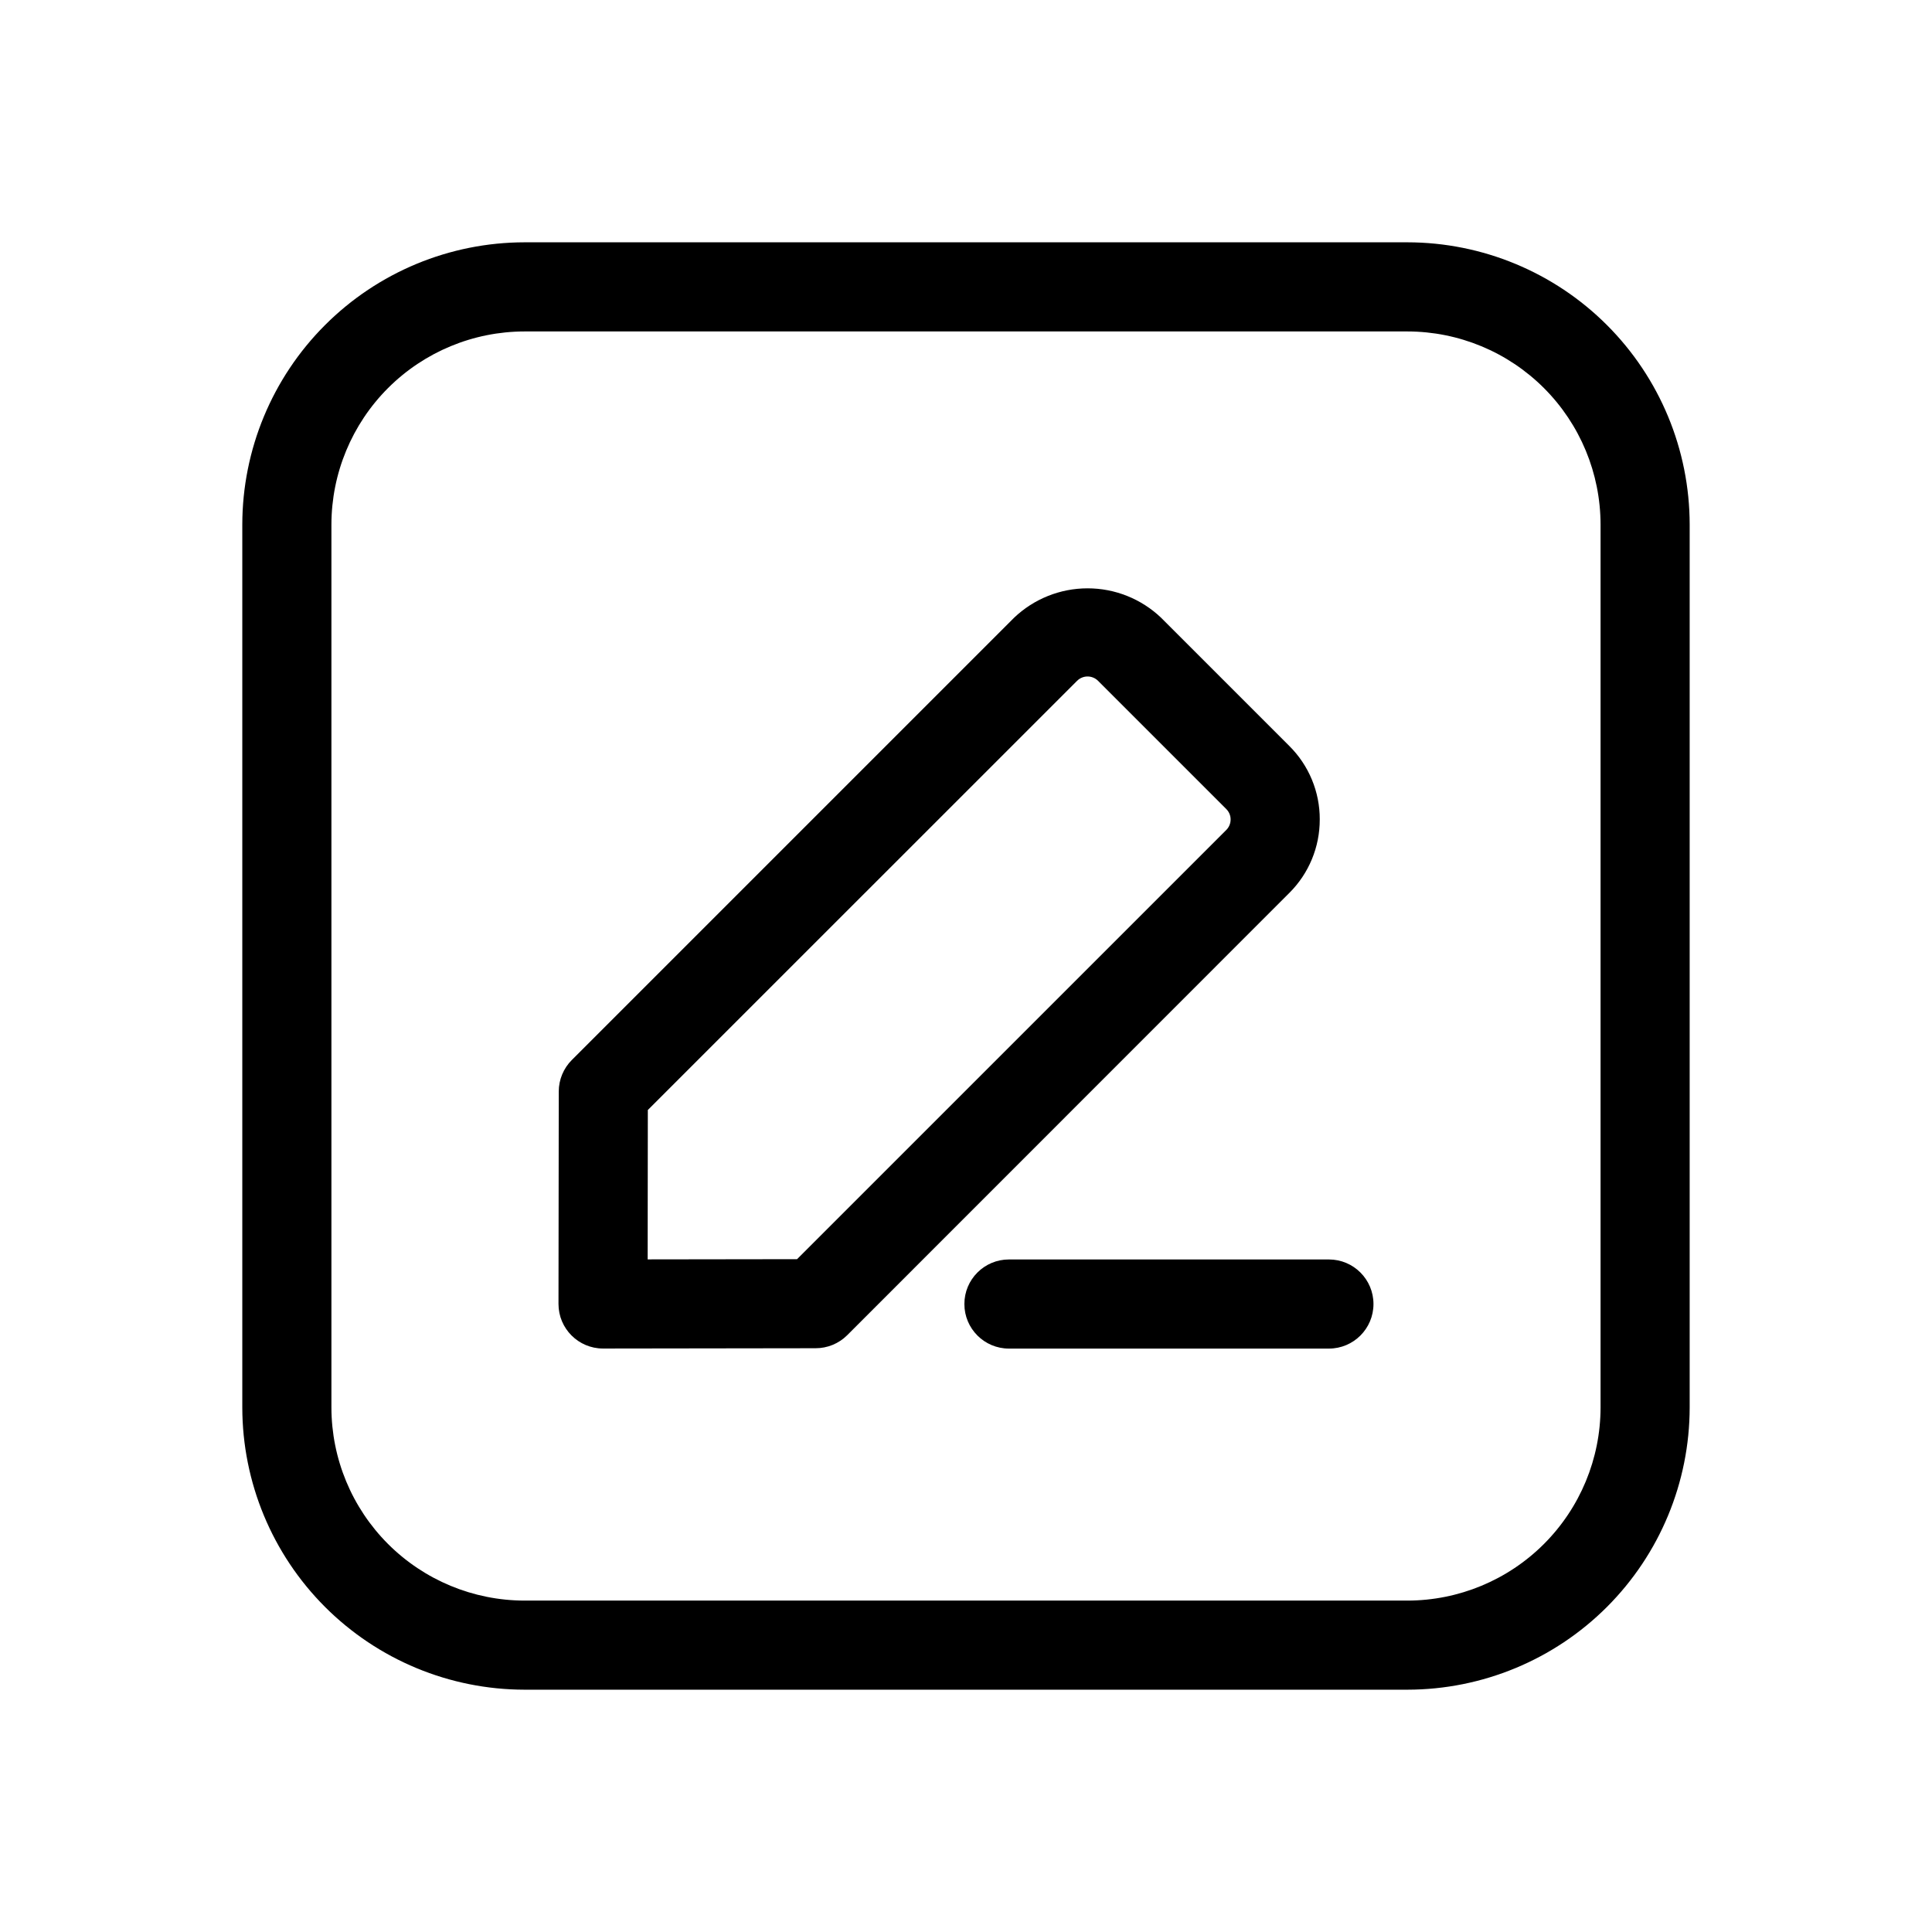 <?xml version="1.0" encoding="UTF-8"?>
<!-- Uploaded to: SVG Find, www.svgrepo.com, Generator: SVG Find Mixer Tools -->
<svg fill="#000000" width="800px" height="800px" version="1.1" viewBox="144 144 512 512" xmlns="http://www.w3.org/2000/svg">
 <path d="m493.75 361.16c0.023-7.309-2.883-14.32-8.07-19.473l-33.977-33.977h0.004c-5.254-5.008-12.23-7.797-19.484-7.797-7.254 0-14.23 2.789-19.484 7.797l-117.21 117.21c-2.207 2.211-3.453 5.211-3.453 8.336l-0.07 56.309c0 6.519 5.285 11.809 11.805 11.809l56.309-0.078c3.144 0.012 6.16-1.227 8.387-3.441l117.17-117.21c5.188-5.156 8.09-12.172 8.07-19.484zm-24.766 2.785-113.76 113.75-39.59 0.055 0.047-39.59 113.75-113.73c0.738-0.738 1.738-1.156 2.785-1.156 1.047 0 2.047 0.418 2.785 1.156l33.984 33.984c0.734 0.734 1.148 1.73 1.141 2.769-0.004 1.039-0.414 2.031-1.148 2.766zm38.996 125.63 0.004 0.004c0 6.519-5.289 11.809-11.809 11.809h-84.797c-6.523 0-11.809-5.289-11.809-11.809s5.285-11.809 11.809-11.809h84.797c6.519 0 11.809 5.289 11.809 11.809zm9.016-281.36h-234c-19.828 0.023-38.836 7.906-52.855 21.93-14.023 14.02-21.906 33.027-21.93 52.855v234c0.023 19.828 7.906 38.836 21.93 52.859 14.02 14.02 33.027 21.906 52.855 21.926h234c19.828-0.02 38.836-7.906 52.859-21.926 14.02-14.023 21.906-33.031 21.926-52.859v-234c-0.02-19.828-7.906-38.836-21.926-52.855-14.023-14.023-33.031-21.906-52.859-21.93zm51.168 308.79c-0.016 13.566-5.414 26.57-15.004 36.164-9.594 9.59-22.598 14.988-36.164 15.004h-234c-13.566-0.016-26.57-5.414-36.164-15.004-9.59-9.594-14.988-22.598-15.004-36.164v-234c0.016-13.566 5.414-26.57 15.004-36.164 9.594-9.59 22.598-14.988 36.164-15.004h234c13.566 0.016 26.57 5.414 36.164 15.004 9.59 9.594 14.988 22.598 15.004 36.164z"/>
</svg>